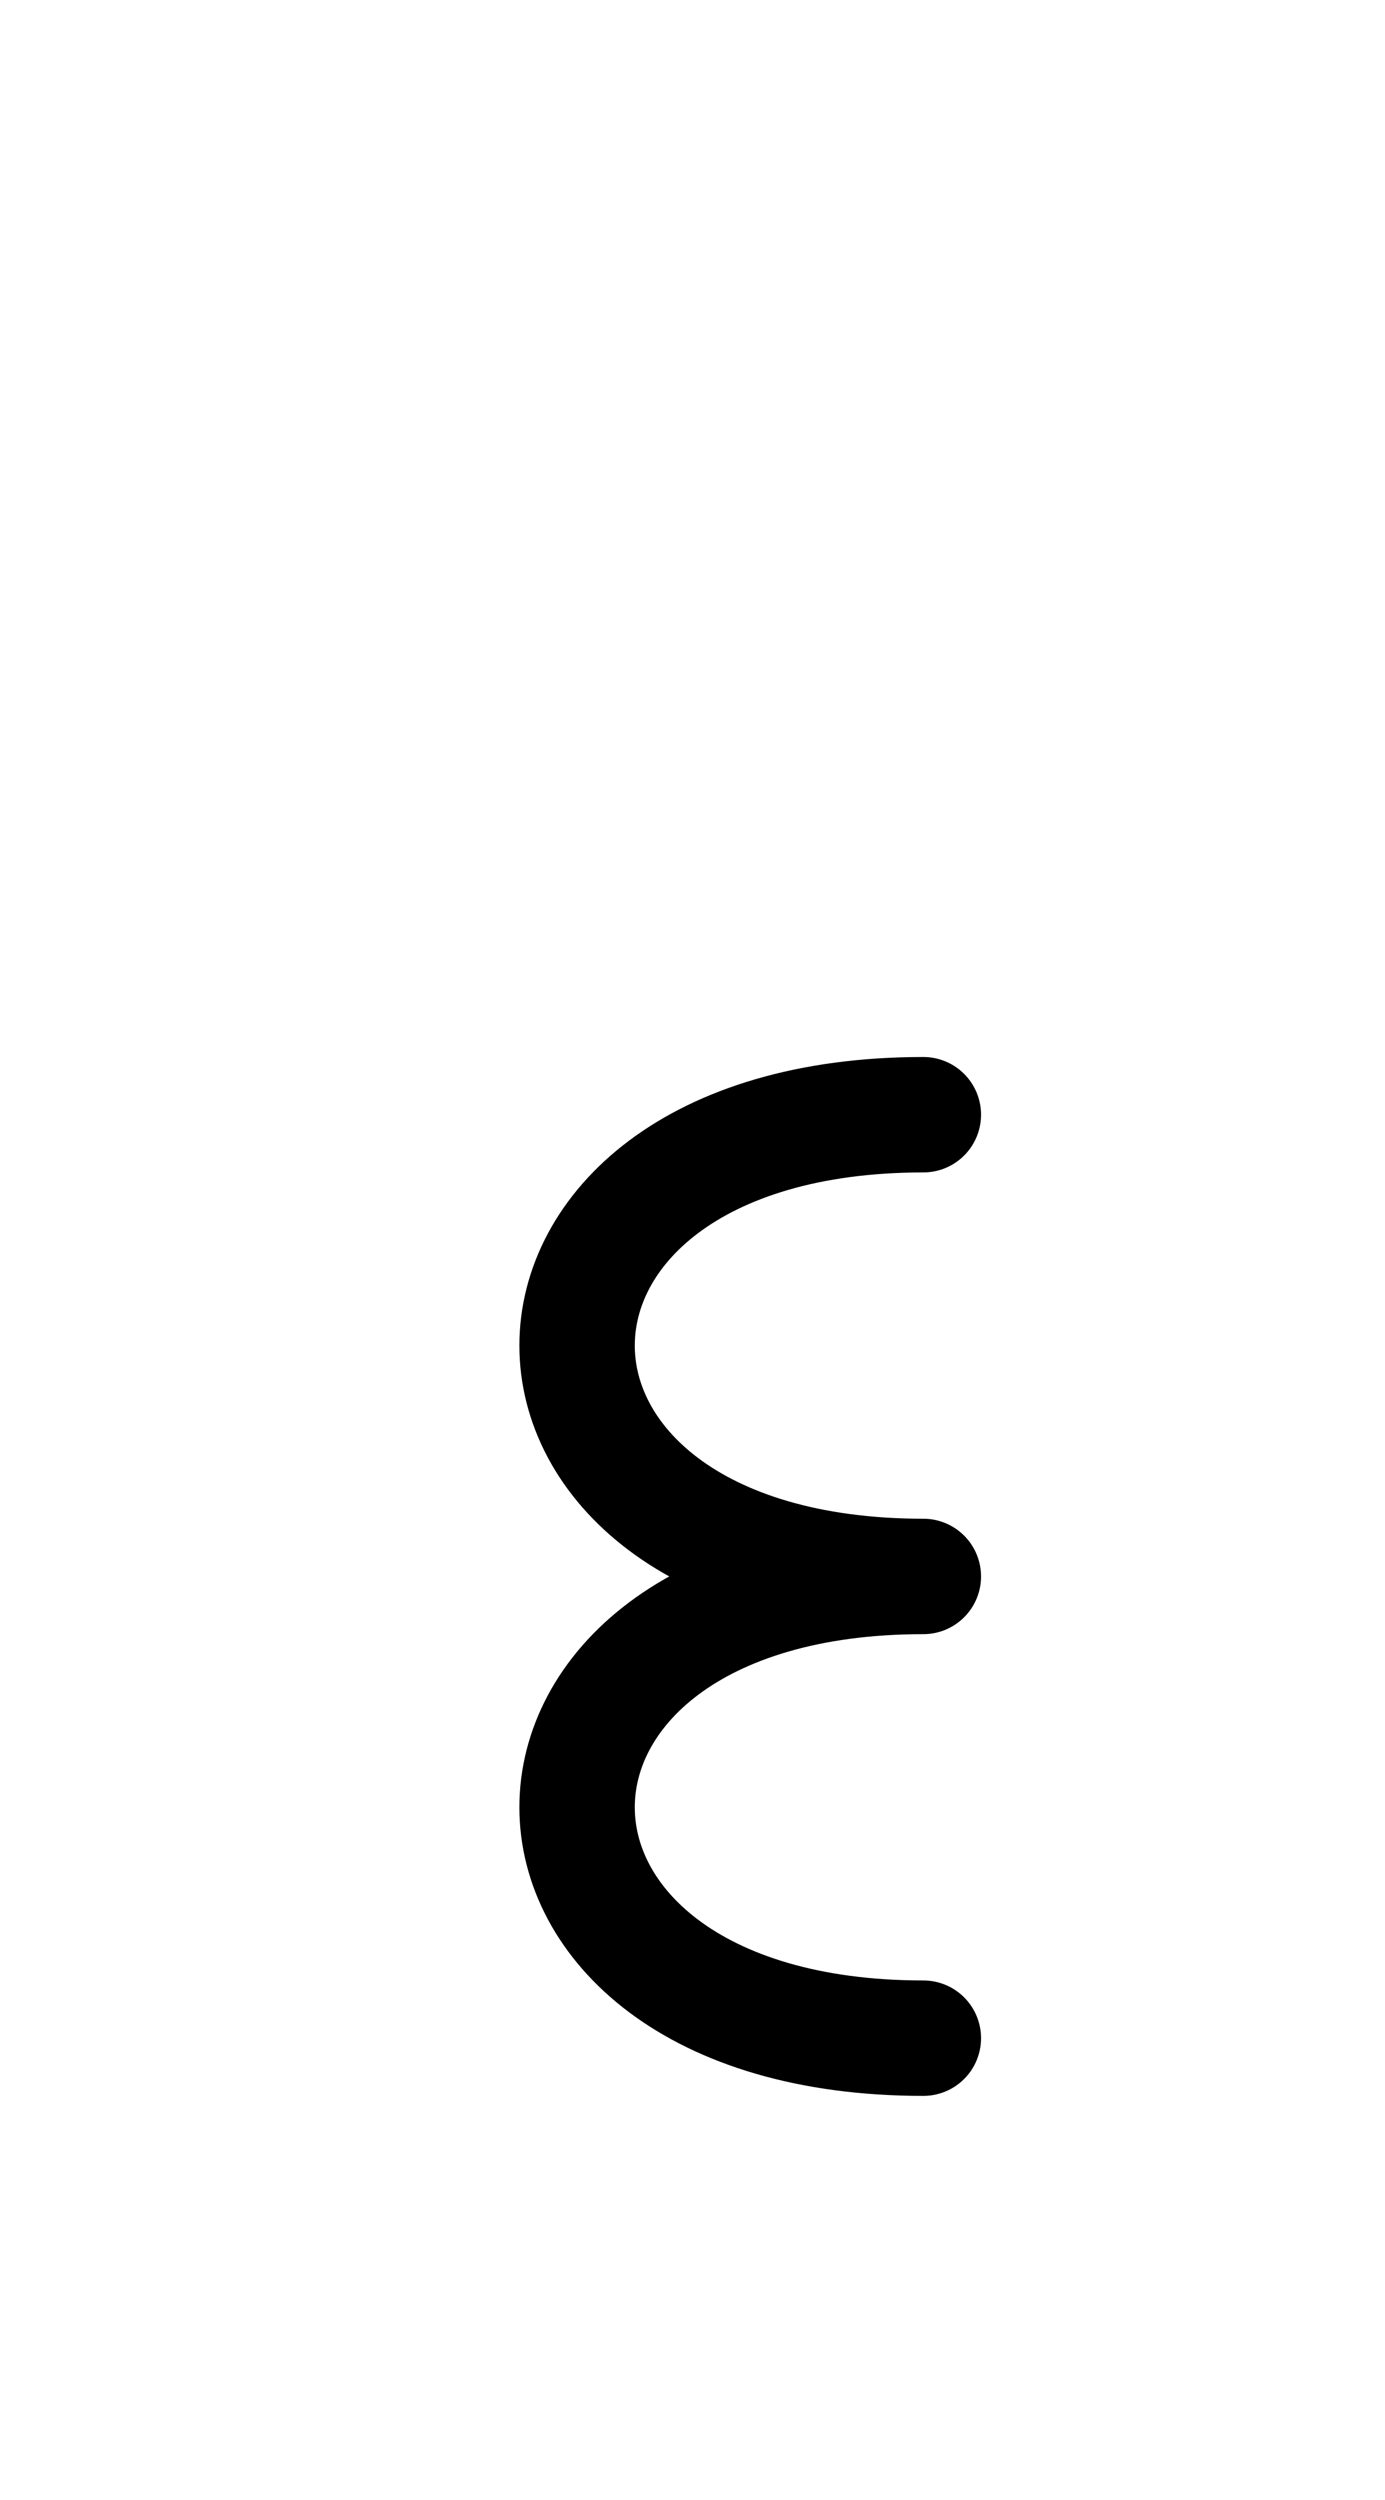 <?xml version="1.0" encoding="UTF-8"?>
<svg xmlns="http://www.w3.org/2000/svg" xmlns:xlink="http://www.w3.org/1999/xlink"
     width="15.0" height="27.071" viewBox="0 0 15.0 27.071">
<defs>
<path d="M10.0,12.071 C5.0,12.071,5.0,17.071,10.0,17.071 C5.0,17.071,5.0,22.071,10.0,22.071" stroke="black" fill="none" stroke-width="1.25" stroke-linecap="round" stroke-linejoin="round" id="d0" />
</defs>
<use xlink:href="#d0" x="0" y="0" />
</svg>